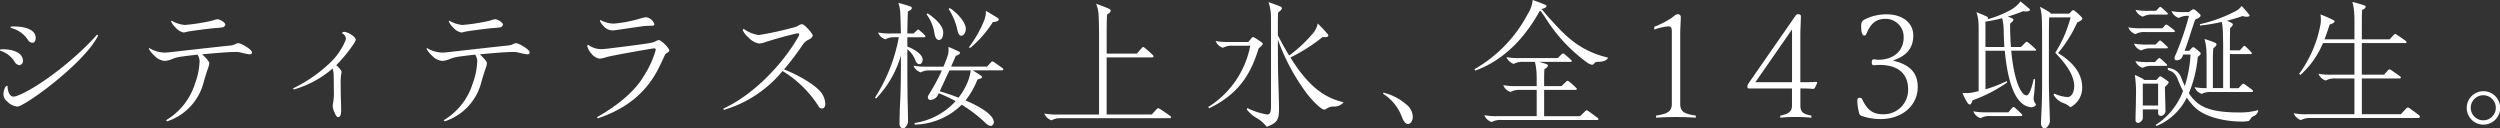 <svg id="name" xmlns="http://www.w3.org/2000/svg" width="460.395" height="23.637" viewBox="0 0 460.395 23.637">
  <rect x="0" y="0" width="460.395" height="23.637" fill="#333333" stroke="none"/>
  <path id="パス_1" data-name="パス 1" d="M134.239,168.621a1.116,1.116,0,0,1-.9-.591,4.709,4.709,0,0,0-2.721-2.08l.078-.228a2.931,2.931,0,0,1,.484-.028c1.767,0,3.669.591,3.669,2.151a.763.763,0,0,1-.613.769Zm-2.23,3.818c0,1.054.435,1.973,1.076,1.973a1.969,1.969,0,0,0,.691-.157c3.362-1.2,10.408-6.362,14.718-11.256l.207.128c-2,4.281-10.949,11.256-14.233,12.9a1.542,1.542,0,0,1-.741.207,3.038,3.038,0,0,1-1.824-.976,1.658,1.658,0,0,1-.641-1.361,2.718,2.718,0,0,1,.385-1.311.373.373,0,0,1,.356-.157Zm.613-10.921a3.73,3.73,0,0,1,.541-.028c1.973,0,4.025.541,4.025,2.1,0,.67-.285.9-.591.9a.96.96,0,0,1-.741-.385,5.189,5.189,0,0,0-3.305-2.358l.078-.228Z" transform="translate(-130.62 -156.617)" fill="#fff"/>
  <path id="パス_2" data-name="パス 2" d="M172.447,178.4l-.178-.178a11.992,11.992,0,0,0,5.336-6.746,13.03,13.03,0,0,0,.848-4.26,2.7,2.7,0,0,0-.385-1.076c-1.332.157-2.465.285-3.256.413a6.3,6.3,0,0,0-1.439.413,4.435,4.435,0,0,1-1.332.335,2.938,2.938,0,0,1-1.895-.947,4.945,4.945,0,0,1-1.026-1.254.312.312,0,0,1,.05-.178,5.774,5.774,0,0,0,2.821.848c.128,0,.463-.028.8-.05,3.847-.435,7.487-.848,11.54-1.282a2.9,2.9,0,0,0,.719-.228,1.238,1.238,0,0,1,.563-.178c.463,0,2.486,1.154,2.486,1.7,0,.256-.157.356-.463.356-.207,0-1.539-.306-1.845-.385a4.563,4.563,0,0,0-.848-.05c-1.183,0-3.719.207-6.027.435.769.719,1.311,1.311,1.311,1.638a3.048,3.048,0,0,1-.228.926c-.228.67-.563,1.7-.819,2.643a10.225,10.225,0,0,1-6.718,7.131Zm3.049-16.335a2.649,2.649,0,0,1-1.46-.9,3.231,3.231,0,0,1-.819-1.126.252.252,0,0,1,.05-.157,6.036,6.036,0,0,0,2.465.8,37.336,37.336,0,0,0,5.079-.8,4.1,4.1,0,0,1,.869-.256c.613,0,1.51.641,1.51,1a.67.67,0,0,1-.641.513c-.356.05-.67.078-1.411.128-.67.05-4.566.541-5,.67a2.923,2.923,0,0,1-.641.128Z" transform="translate(-141.693 -156.082)" fill="#fff"/>
  <path id="パス_3" data-name="パス 3" d="M214.679,178.591c-.306,0-.513-.484-.641-.819a3.315,3.315,0,0,1-.356-1.154,2.818,2.818,0,0,1,.078-.641,11.848,11.848,0,0,0,.128-2.465c0-1.183-.028-2.664-.05-3.028a5.191,5.191,0,0,0-.178-.848,18.767,18.767,0,0,1-7.152,3.868l-.128-.207a26.737,26.737,0,0,0,6.49-4.41A12.075,12.075,0,0,0,216,164.557a.954.954,0,0,0,.1-.435,1.1,1.1,0,0,0-.741-.976.5.5,0,0,1,.513-.256,3.154,3.154,0,0,1,1.183.484c.463.285.869.641.869,1a3.171,3.171,0,0,1-.335.67,26.411,26.411,0,0,1-3.256,3.975,7.27,7.27,0,0,1,.819.869.8.8,0,0,1,.157.413,1.607,1.607,0,0,1-.078.435,11.662,11.662,0,0,0-.078,2.052c0,1.382.028,2.308.05,3,.028.848.028,1.282.028,1.638,0,.613-.128,1.154-.541,1.154Z" transform="translate(-152.41 -157.02)" fill="#fff"/>
  <path id="パス_4" data-name="パス 4" d="M244.227,178.4l-.178-.178a11.992,11.992,0,0,0,5.336-6.746,13.03,13.03,0,0,0,.848-4.26,2.7,2.7,0,0,0-.385-1.076c-1.332.157-2.465.285-3.256.413a6.3,6.3,0,0,0-1.439.413,4.435,4.435,0,0,1-1.332.335,2.938,2.938,0,0,1-1.895-.947A4.944,4.944,0,0,1,240.9,165.1a.312.312,0,0,1,.05-.178,5.774,5.774,0,0,0,2.821.848c.128,0,.463-.028.8-.05,3.847-.435,7.487-.848,11.54-1.282a2.9,2.9,0,0,0,.72-.228,1.237,1.237,0,0,1,.563-.178c.463,0,2.486,1.154,2.486,1.7,0,.256-.157.356-.463.356-.207,0-1.539-.306-1.845-.385a4.563,4.563,0,0,0-.848-.05c-1.183,0-3.719.207-6.027.435.769.719,1.311,1.311,1.311,1.638a3.049,3.049,0,0,1-.228.926c-.228.67-.563,1.7-.819,2.643a10.225,10.225,0,0,1-6.718,7.131Zm3.049-16.335a2.649,2.649,0,0,1-1.46-.9,3.231,3.231,0,0,1-.819-1.126.252.252,0,0,1,.05-.157,6.036,6.036,0,0,0,2.465.8,37.336,37.336,0,0,0,5.079-.8,4.1,4.1,0,0,1,.869-.256c.613,0,1.51.641,1.51,1a.67.67,0,0,1-.641.513c-.356.05-.67.078-1.411.128-.67.05-4.566.541-5,.67a2.923,2.923,0,0,1-.641.128Z" transform="translate(-162.339 -156.082)" fill="#fff"/>
  <path id="パス_5" data-name="パス 5" d="M284.363,177.729l-.128-.228c2.978-1.667,6.768-4.36,8.641-7.615a17.478,17.478,0,0,0,2.18-4.794.258.258,0,0,0-.256-.256,4.756,4.756,0,0,0-.741.1c-1.382.228-7,1.2-8.178,1.539a4.492,4.492,0,0,1-1.183.256,2.476,2.476,0,0,1-1.439-.848,3.469,3.469,0,0,1-.819-1.439.527.527,0,0,1,.128-.285,4.207,4.207,0,0,0,2.486.819c.228,0,.719-.05,1.183-.1,2.151-.256,6.283-.769,7.744-1.026a3.978,3.978,0,0,0,1.076-.335,1.4,1.4,0,0,1,.563-.207c.413,0,1.923,1.439,1.923,1.952,0,.157-.207.285-.435.413-.256.128-.356.335-.591.848-1.361,2.978-3.64,8.356-12.153,11.206Zm4-16.356c-.67.1-1.126.157-1.282.157a2.194,2.194,0,0,1-1.567-.719,3.107,3.107,0,0,1-.719-.976.354.354,0,0,1,.078-.228,4.921,4.921,0,0,0,2.436.67,23.875,23.875,0,0,0,4.488-.819,10.188,10.188,0,0,1,1.46-.356,1.855,1.855,0,0,1,1.539,1.282c0,.256-.256.285-.463.285-.513,0-1.126.029-1.589.078-.563.078-3.077.435-4.388.641Z" transform="translate(-174.287 -155.93)" fill="#fff"/>
  <path id="パス_6" data-name="パス 6" d="M328.5,169.534a22.043,22.043,0,0,1-10.792,7.152l-.128-.228c5.72-2.614,11.127-8.413,13.9-13.357a.581.581,0,0,0,.078-.256c0-.178-.05-.256-.178-.256a1.2,1.2,0,0,0-.306.029c-1.232.256-4.281,1.1-5.742,1.589a3.805,3.805,0,0,1-1.183.256,3.555,3.555,0,0,1-1.952-1.154,3.827,3.827,0,0,1-1-1.254.425.425,0,0,1,.128-.306,6.289,6.289,0,0,0,2.793,1.154,59.6,59.6,0,0,0,6.283-1.361,3.866,3.866,0,0,0,.947-.335,1.642,1.642,0,0,1,.719-.306c.513,0,2,1.767,2,2.1,0,.306-.385.563-.8.769a2.651,2.651,0,0,0-.926.741,48.847,48.847,0,0,1-3.562,4.716c2.337.926,5.514,2.643,6.8,4.2a3.817,3.817,0,0,1,.8,2.1c0,.613-.256.9-.641.9a.611.611,0,0,1-.513-.285,20.566,20.566,0,0,0-6.718-6.618Z" transform="translate(-184.394 -156.448)" fill="#fff"/>
  <path id="パス_7" data-name="パス 7" d="M361.939,178.482c-.385,0-.613-.413-.613-.869,0-.306.05-3.028.128-4.1.078-1.232.128-4.26.128-5.82V165.1a18.989,18.989,0,0,1-4.566,7.9l-.207-.157a30.546,30.546,0,0,0,4.388-11.127h-.741a3.315,3.315,0,0,0-1.745.385,2.179,2.179,0,0,1-1.332-1.254,11.461,11.461,0,0,0,2.436.178h1.767c-.029-1.311-.05-2.465-.1-3.412a7.463,7.463,0,0,0-.356-2.23c1.026.285,1.361.385,2.13.641.228.078.335.178.335.306,0,.256-.256.413-.72.641-.05,1.183-.078,2.614-.1,4.053h1.154l.591-.563c.078-.078.157-.157.228-.157a.517.517,0,0,1,.285.157c.335.285.591.513.9.819.128.128.178.178.178.285,0,.078-.1.157-.228.157h-3.106v1.7c1.382.563,2.821,1.46,2.821,2.436,0,.541-.335.819-.591.819-.413,0-.641-.385-.819-.869a4.553,4.553,0,0,0-1.411-1.874v3.69c0,1.2.029,5.051.05,5.82.029.741.078,3.305.078,3.747,0,.513-.435,1.311-.947,1.311Zm16.178-.435c-.413,0-.8-.385-1.332-.9a25.853,25.853,0,0,0-4-3,12.826,12.826,0,0,1-8.641,3.669l-.05-.306a12.709,12.709,0,0,0,7.565-4.025,29.533,29.533,0,0,0-3.106-1.46,5.042,5.042,0,0,1-.285.563,1.6,1.6,0,0,1-1.232.67.456.456,0,0,1-.484-.484.754.754,0,0,1,.1-.356c.513-.848,1.254-2.08,1.845-3.256a12.938,12.938,0,0,0,.613-1.332h-2.13a3.352,3.352,0,0,0-1.745.356,2.119,2.119,0,0,1-1.332-1.232,11.461,11.461,0,0,0,2.436.178h3.077a19.807,19.807,0,0,0,.819-2.13,4.137,4.137,0,0,0,.128-.947,3.723,3.723,0,0,0-.029-.563c.741.306,1.2.513,1.845.819.207.1.285.178.285.306,0,.207-.435.435-.769.513-.228.563-.541,1.254-.869,2h6.618l.741-.8c.1-.1.157-.157.256-.157.078,0,.157.028.335.157.484.335,1,.691,1.539,1.1.1.078.128.128.128.207a.206.206,0,0,1-.228.178H374.8c.513.306,1.1.67,1.46.926.178.128.285.207.285.306,0,.207-.463.356-.848.435a15.2,15.2,0,0,1-2.208,3.875c2.9,1.232,5.207,2.721,5.207,4a.651.651,0,0,1-.591.691ZM366.3,157.482l.207-.157c1.567,1.026,2.871,2.358,2.871,3.512,0,.741-.256,1.382-.8,1.382s-.741-.8-.8-1.126a7.876,7.876,0,0,0-1.489-3.619Zm8.157,10.337H370.53c-.641,1.361-1.311,2.793-1.8,3.847,1.154.335,2.337.741,3.462,1.183a11.611,11.611,0,0,0,1.767-3.106,7.548,7.548,0,0,0,.484-1.923Zm-4.075-11.305.207-.178c1.361.9,2.949,2.593,2.949,3.847,0,.613-.385,1.254-.819,1.254-.385,0-.591-.335-.8-1.361a11.851,11.851,0,0,0-1.539-3.562Zm6.846.335c.741.435,1.717,1.026,2.08,1.254.228.157.306.228.306.335,0,.335-.741.484-1.1.484a19.88,19.88,0,0,1-4.182,4.773l-.228-.128a21.184,21.184,0,0,0,2.849-5.029,4.624,4.624,0,0,0,.285-1.7Z" transform="translate(-195.677 -154.86)" fill="#fff"/>
  <path id="パス_8" data-name="パス 8" d="M401.922,177.094a2.179,2.179,0,0,1-1.332-1.254,11.463,11.463,0,0,0,2.436.178h7.644V161.45c0-.691-.029-2.743-.078-3.64a6.426,6.426,0,0,0-.463-2.18c.848.285,1.589.591,2.151.819.385.157.541.285.541.435,0,.285-.356.541-.67.719-.078.926-.078,2.821-.078,3.768v3.434h5.564l.869-1c.128-.157.207-.207.285-.207.1,0,.178.05.356.207a16.448,16.448,0,0,1,1.382,1.232c.157.157.178.178.178.256a.227.227,0,0,1-.228.207h-8.413v10.515h8.306l.926-1c.128-.128.178-.157.256-.157.1,0,.178.05.385.178.541.335,1.254.819,1.874,1.282.1.078.128.128.128.207a.222.222,0,0,1-.228.178H403.66a3.315,3.315,0,0,0-1.745.385Z" transform="translate(-208.27 -154.932)" fill="#fff"/>
  <path id="パス_9" data-name="パス 9" d="M443.117,174.743l-.157-.228a17.07,17.07,0,0,0,7.744-11.284H447.4a3.315,3.315,0,0,0-1.745.385,2.179,2.179,0,0,1-1.332-1.254,11.461,11.461,0,0,0,2.436.178h3.59l.591-.719c.128-.157.207-.178.285-.178a.83.83,0,0,1,.356.157c.306.178.869.563,1.2.8.178.128.228.228.228.285,0,.157-.356.513-.769.848-1.46,4.823-3.747,8.435-9.126,11.028Zm10.614,3.412a6.667,6.667,0,0,0-2-1.7,5.861,5.861,0,0,1-1.667-1.489l.1-.256a12.632,12.632,0,0,0,3.64,1.183c.67,0,.72-.641.72-1.767v-12.2c0-2.515,0-4.025-.029-4.538a8.276,8.276,0,0,0-.435-2.18c.9.306,1.767.613,2.18.8a.406.406,0,0,1,.285.335c0,.228-.435.591-.691.769-.05.641-.05,2.08-.05,4.2.691,1.332,1.382,2.593,2.08,3.719a24.144,24.144,0,0,0,4.538-4.281,3.812,3.812,0,0,0,.719-1.617c.591.563,1.1,1.126,1.617,1.7.285.306.335.413.335.541,0,.207-.306.285-.641.285a2.017,2.017,0,0,1-.413-.028,32.131,32.131,0,0,1-5.92,3.768c2.793,4.488,5.692,7.359,9.8,8.228a2.17,2.17,0,0,1-1.8.8,2.2,2.2,0,0,0-1.282.356.952.952,0,0,1-.513.207c-.541,0-2.18-1.638-3.156-2.921a38.048,38.048,0,0,1-5.357-9.952c0,2.308,0,4.823.05,6.639.05,1.667.157,5.1.157,5.977,0,2.13-.285,2.664-2.258,3.434Z" transform="translate(-220.456 -154.811)" fill="#fff"/>
  <path id="パス_10" data-name="パス 10" d="M492.352,180.7a3,3,0,0,1,1.282,2.308c0,.819-.413,1.361-.869,1.361-.435,0-.819-.413-1.232-1.539a8.558,8.558,0,0,0-3.362-4.025l.05-.207a10.126,10.126,0,0,1,4.132,2.1Z" transform="translate(-233.46 -161.539)" fill="#fff"/>
  <path id="パス_11" data-name="パス 11" d="M523.843,156.6c-2.821,5.15-6.718,9.154-11.9,11.049l-.157-.256a25.238,25.238,0,0,0,9.824-10.18,5.777,5.777,0,0,0,.9-2.565c.819.285,1.638.591,2.337.9.178.078.207.178.207.228,0,.285-.691.513-.976.541a1.547,1.547,0,0,1,.385.356c.435.563,1.1,1.311,1.7,1.952,2.358,2.593,5,5.407,10.23,6.639-.285.641-1.126.769-1.845.769a.781.781,0,0,0-.67.256c-.157.178-.256.285-.463.285a2.45,2.45,0,0,1-1.026-.513,29.352,29.352,0,0,1-7.259-7.694c-.335-.513-.67-1.026-1-1.489a1.51,1.51,0,0,0-.285-.285Zm-8.9,20.516a2.1,2.1,0,0,1-1.332-1.254,11.461,11.461,0,0,0,2.436.178h7.2V171.2h-3.077a3.315,3.315,0,0,0-1.745.385,2.1,2.1,0,0,1-1.332-1.254,11.461,11.461,0,0,0,2.436.178h3.719v-.819c0-.641,0-1.154-.05-1.952a10.144,10.144,0,0,0-.285-1.7h-2.151a3.315,3.315,0,0,0-1.745.385,2.179,2.179,0,0,1-1.332-1.254,11.461,11.461,0,0,0,2.436.178h7l.741-.719a.433.433,0,0,1,.228-.128.481.481,0,0,1,.306.157,15.69,15.69,0,0,1,1.2,1.054c.078.078.128.128.128.178,0,.1-.1.157-.228.157h-5.8c.463.128.9.256,1.2.356.335.1.413.178.413.335,0,.228-.335.484-.641.641-.05.848-.05,1.382-.05,2.23v.9h3.206l.848-.819c.05-.05.157-.157.256-.157s.178.05.335.178c.435.356.848.719,1.254,1.126.05.05.128.128.128.207s-.1.157-.207.157h-5.82v4.844h6.618l.976-.947a.347.347,0,0,1,.228-.128c.128,0,.228.078.413.207.541.385,1.076.769,1.617,1.183.1.078.157.128.157.207a.185.185,0,0,1-.207.178H516.691a3.315,3.315,0,0,0-1.745.385Z" transform="translate(-240.253 -154.65)" fill="#fff"/>
  <path id="パス_12" data-name="パス 12" d="M565.914,177.389c-1.332-.1-2.643-.128-3.669-.128s-2.308.029-3.64.128V177c1.874-.306,2.9-.641,2.9-2.151V161.567c0-.641-.1-1-.641-1a10.165,10.165,0,0,0-2.593.591v-.513a16.51,16.51,0,0,0,3.234-1.667c.641-.513.8-.641,1.054-.641a.517.517,0,0,1,.591.591c0,.385-.029.9-.05,1.382-.029.563-.05,1.1-.05,1.745v12.794c0,1.51.869,1.845,2.871,2.151v.385Z" transform="translate(-253.622 -155.711)" fill="#fff"/>
  <path id="パス_13" data-name="パス 13" d="M594.126,177.386a26.137,26.137,0,0,0-2.949-.128,22.707,22.707,0,0,0-2.771.128V177c1.254-.256,2.151-.591,2.151-1.824V172h-7.872c-.256,0-.335-.1-.335-.335a.994.994,0,0,1,.228-.641l8.641-12.438a.54.54,0,0,1,.513-.256c.256,0,.463.128.463.335,0,.463-.029,1.1-.05,1.745-.029.613-.05,1.361-.05,2.023v8.413c.926,0,1.8,0,2.337-.029.356-.028.484-.028.563-.028.178,0,.207.078.207.128a1.707,1.707,0,0,1-.1.285l-.306.641a.37.37,0,0,1-.385.228,3.456,3.456,0,0,1-.413-.028c-.413-.028-1.154-.05-1.895-.05v3.177c0,1.232.613,1.567,2.023,1.824v.385Zm-3.562-16.256-6.746,9.717h6.746Z" transform="translate(-260.548 -155.708)" fill="#fff"/>
  <path id="パス_14" data-name="パス 14" d="M617.4,166.9c2.9.691,4.488,2.13,4.488,4.823,0,3.412-2.85,5.92-6.846,5.92a10.335,10.335,0,0,1-3.434-.563c-.435-.128-.513-.435-.613-.947a8.332,8.332,0,0,1-.228-1.923c0-.335.128-.484.435-.484a.462.462,0,0,1,.484.335c.869,1.8,1.845,2.693,3.768,2.693a4.481,4.481,0,0,0,4.666-4.566c0-2.85-1.8-4.516-5.257-4.516a4.467,4.467,0,0,0-.641.028,2.567,2.567,0,0,1-.413.028c-.285,0-.385-.157-.385-.541,0-.335.1-.541.385-.541a1.312,1.312,0,0,1,.306.028,2.867,2.867,0,0,0,.484.05c2.871,0,4.695-1.667,4.695-4.075a3.311,3.311,0,0,0-3.362-3.462c-2.023,0-2.849,1.254-3.434,2.614-.178.385-.256.463-.435.463-.356,0-.591-.513-.591-1.745,0-.741.207-1.026.926-1.361a8.978,8.978,0,0,1,3.8-.8c2.771,0,4.873,1.489,4.873,3.9s-1.382,3.8-3.669,4.566Z" transform="translate(-268.722 -155.717)" fill="#fff"/>
  <path id="パス_15" data-name="パス 15" d="M650.626,174.514a3.108,3.108,0,0,1-2.1-1.076c-1.638-1.7-2.465-5.592-2.793-9.332H642.17v7.1a24.215,24.215,0,0,0,3.9-1.51l.1.256a27.927,27.927,0,0,1-6.383,3.284c-.1.356-.285.769-.484.769-.178,0-.335-.1-.591-.541-.207-.356-.435-.8-.8-1.589a4.619,4.619,0,0,0,.613.028,6.831,6.831,0,0,0,1.717-.207c.207-.05.435-.1.67-.157V160.693c0-.9,0-1.183-.029-1.667A6.741,6.741,0,0,0,640.5,157c1,.385,1.51.613,1.923.819a.309.309,0,0,1,.207.285.533.533,0,0,1-.1.207,19.728,19.728,0,0,0,4.232-1.7,5.534,5.534,0,0,0,1.845-1.589c.591.463,1.026.819,1.617,1.332.128.1.128.157.128.228,0,.207-.385.285-.769.285a2.974,2.974,0,0,1-.463-.05c-.869.356-1.824.691-2.85,1,.228.078.484.178.741.285.207.078.306.178.306.285,0,.228-.385.541-.613.719q0,2.383.157,4.31H648.7l.8-.8a.458.458,0,0,1,.256-.157.731.731,0,0,1,.335.178,16.3,16.3,0,0,1,1.254,1.1c.078.078.157.157.157.228s-.1.128-.256.128h-4.331c.413,4.588,1.361,7.074,2.208,7.922a.836.836,0,0,0,.613.306c.513,0,.976-1.46,1.311-3l.256.028a27.778,27.778,0,0,1-.228,3.106,1.726,1.726,0,0,0-.029.356,1.516,1.516,0,0,0,.413,1.126c0,.385-.484.563-.819.563Zm-1.874,1.617h-5.742a3.315,3.315,0,0,0-1.745.385,2.1,2.1,0,0,1-1.332-1.254,11.462,11.462,0,0,0,2.436.178h4.025l.691-.819c.1-.128.178-.157.228-.157.1,0,.157.028.306.157.513.463.741.67,1.232,1.154.078.078.1.128.1.178a.2.2,0,0,1-.207.178Zm-3.512-18.023a27.528,27.528,0,0,1-3.078.641v4.666h3.491c-.078-1.076-.1-2.052-.128-2.978a9.735,9.735,0,0,0-.285-2.337Zm7.793,20.26c-.385,0-.641-.413-.641-.869,0-.306.078-2,.128-3.077.05-1.232.078-2.721.078-4.281v-6.974c0-1.767,0-3.69-.05-4.923a9.43,9.43,0,0,0-.335-2.23,18.634,18.634,0,0,1,1.638.926c.207.128.335.228.335.335h3.384l.513-.513a.35.35,0,0,1,.256-.128.643.643,0,0,1,.335.178,12.538,12.538,0,0,1,1.076.976c.157.157.256.285.256.413,0,.256-.67.591-.926.67a24.759,24.759,0,0,1-3.54,5.663c2.849,1.745,4.438,3.8,4.438,6.333a4,4,0,0,1-2.18,3.64,3.449,3.449,0,0,0-1.282-.769,3.462,3.462,0,0,1-1.824-1.539l.157-.207a6.9,6.9,0,0,0,2.408.641c.926,0,1.254-1.183,1.254-2,0-1.874-1.282-3.868-3.491-6.155a22.982,22.982,0,0,0,2.821-6.511H653.9c-.05,1.332-.05,3.156-.05,5.051v7.053c0,1.2.078,3.512.1,4.281.029.741.078,2.28.078,2.721,0,.513-.484,1.311-1,1.311Z" transform="translate(-276.528 -154.759)" fill="#fff"/>
  <path id="パス_16" data-name="パス 16" d="M680.81,160.122a11.461,11.461,0,0,0,2.436.178h3.847l.484-.541a.358.358,0,0,1,.228-.128.679.679,0,0,1,.335.157c.435.306.769.563,1.1.848.128.1.157.157.157.228s-.078.128-.178.128h-5.336a3.315,3.315,0,0,0-1.745.385,2.1,2.1,0,0,1-1.332-1.254Zm1.054,3a11.462,11.462,0,0,0,2.436.178h1.539l.591-.613a.358.358,0,0,1,.228-.128c.071,0,.128.028.285.157.356.306.691.613,1.026.947.078.078.128.128.128.178a.172.172,0,0,1-.178.157h-2.978a3.315,3.315,0,0,0-1.745.385,2.1,2.1,0,0,1-1.332-1.254Zm.741,14.589c-.306,0-.463-.178-.463-.513s0-.67.028-1.539c.029-.926.05-2.28.05-2.743a22.335,22.335,0,0,0-.207-4.025c.385.157,1.126.513,1.489.719.128.078.178.157.178.207h2.308l.435-.484c.128-.157.207-.178.285-.178a.9.9,0,0,1,.335.157c.356.228.691.463,1.026.719.1.078.178.128.178.256s-.413.563-.691.819c0,.513.029,1.51.05,2.23.029.819.05,1.617.05,2.308a.964.964,0,0,1-.869.8.5.5,0,0,1-.484-.513v-.691h-2.821v1.7a1.155,1.155,0,0,1-.869.8Zm-.484-11.362a11.461,11.461,0,0,0,2.436.178h1.154l.591-.613a.359.359,0,0,1,.228-.128c.071,0,.128.028.285.157.356.306.691.613,1.026.947.078.078.128.128.128.178a.172.172,0,0,1-.178.157H685.2a3.352,3.352,0,0,0-1.745.356,2.045,2.045,0,0,1-1.332-1.232Zm.028-9.439a11.461,11.461,0,0,0,2.436.178h1.332l.563-.591c.05-.05.128-.128.207-.128s.128.028.256.128c.335.285.72.641,1.026.947.078.078.128.128.128.178a.172.172,0,0,1-.178.157h-2.693a3.315,3.315,0,0,0-1.745.385,2.179,2.179,0,0,1-1.332-1.254Zm4.153,17.617V170.5h-2.821v4.025Zm5.279-1.46a10.857,10.857,0,0,1-5.564,5.229l-.157-.207a12.683,12.683,0,0,0,5.029-6.233,19.165,19.165,0,0,1-1.026-2.308,2.725,2.725,0,0,0-.435-.741,2.263,2.263,0,0,0-1.311-.8l-.05-.435a5.463,5.463,0,0,1,1.076.285,2.736,2.736,0,0,1,1.46,1.667c.207.513.413.976.613,1.41a22.708,22.708,0,0,0,1.054-5.792h-1.361c-.05.157-.128.356-.178.484a1.089,1.089,0,0,1-1,.563.367.367,0,0,1-.413-.385,1.753,1.753,0,0,1,.178-.563,51.623,51.623,0,0,0,2.486-7.231h-.128a3.315,3.315,0,0,0-1.745.385,2.1,2.1,0,0,1-1.332-1.254,11.462,11.462,0,0,0,2.436.178h.719l.613-.413a.487.487,0,0,1,.285-.1.679.679,0,0,1,.335.157,10.249,10.249,0,0,1,.8.719.375.375,0,0,1,.157.306c0,.256-.67.591-1,.719-.385,1.126-.8,2.358-1.1,3.334-.256.8-.541,1.589-.848,2.408h.848l.435-.463c.128-.128.228-.207.306-.207a.764.764,0,0,1,.356.178c.285.228.591.484.819.691.178.157.207.228.207.306,0,.178-.356.484-.541.613a22.237,22.237,0,0,1-1.638,6.689,7.473,7.473,0,0,0,1.46,1.7c1.745,1.489,4.566,1.845,7.822,1.845a12.191,12.191,0,0,0,3.491-.435,1.263,1.263,0,0,1-.719,1.054,1.4,1.4,0,0,0-.691.541.98.98,0,0,1-.356.413,6.082,6.082,0,0,1-1.489.1c-2.515,0-6.3-.691-8.285-2.486a10.721,10.721,0,0,1-1.617-1.923Zm2.771-.691a2.045,2.045,0,0,1-1.332-1.232,10.774,10.774,0,0,0,2.208.178v-5.207c0-.641,0-1.154-.05-1.952a9.313,9.313,0,0,0-.335-1.895c.691.207,1.311.435,1.824.641.335.128.385.256.385.356,0,.228-.306.513-.591.741-.05.8-.078,1.183-.078,2.023v5.286h1.895V163.7c0-.641-.029-2.465-.078-3.256a9.268,9.268,0,0,0-.178-1.311,34.512,34.512,0,0,1-4,.67l-.029-.256a26.591,26.591,0,0,0,6.589-2.408,2.987,2.987,0,0,0,1.1-.947c.435.463.976,1.076,1.361,1.567a.345.345,0,0,1,.1.207c0,.128-.207.207-.513.207a2.386,2.386,0,0,1-.769-.128c-.9.306-1.874.613-2.9.869a5.268,5.268,0,0,1,.741.335c.285.128.356.228.356.335,0,.228-.256.463-.484.67-.05.848-.05,2.536-.05,3.384v.719h1.845l.563-.641c.128-.157.178-.178.256-.178s.128.028.256.157c.413.385.641.613,1.026,1.026.078.078.1.128.1.178s-.05.157-.207.157h-3.847v6.283h1.589l.641-.691c.078-.078.128-.128.228-.128a.552.552,0,0,1,.306.128c.513.356.869.613,1.361,1,.1.078.128.128.128.207a.18.18,0,0,1-.207.178h-7.487a3.352,3.352,0,0,0-1.745.356Z" transform="translate(-288.867 -155.093)" fill="#fff"/>
  <path id="パス_17" data-name="パス 17" d="M724.912,176.9a2.1,2.1,0,0,1-1.332-1.254,11.461,11.461,0,0,0,2.436.178h8.741v-6.589h-3.541a3.315,3.315,0,0,0-1.745.385,2.1,2.1,0,0,1-1.332-1.254,11.462,11.462,0,0,0,2.436.178h4.182v-5.82h-5.8a16.082,16.082,0,0,1-4.153,5.87l-.228-.207a22.072,22.072,0,0,0,3.875-8.819,5.7,5.7,0,0,0,.128-1.076,7.27,7.27,0,0,0-.078-1.054c.848.335,1.767.741,2.386,1.054.157.078.207.157.207.228,0,.285-.563.484-.9.591-.306.947-.613,1.845-.948,2.721h5.514v-3.028c0-.641,0-1.154-.05-1.952a9.708,9.708,0,0,0-.335-1.923c.848.228,1.489.413,2.023.591.335.1.413.178.413.335,0,.256-.306.413-.641.563-.05.848-.05,1.46-.05,2.308v3.106h5.129l.769-.848a.358.358,0,0,1,.256-.128c.078,0,.157.029.335.157.541.356,1.076.741,1.617,1.126.1.078.128.128.128.207a.2.2,0,0,1-.207.178h-8.029v5.82H740.2l.769-.848a.358.358,0,0,1,.256-.128c.078,0,.157.028.335.157.541.356,1.076.741,1.617,1.126.1.078.128.128.128.207a.2.2,0,0,1-.207.178h-6.974v6.589h7.181l1.026-1.1a.358.358,0,0,1,.256-.128.816.816,0,0,1,.435.207c.541.385,1.026.741,1.567,1.154.178.128.228.228.228.306,0,.157-.178.256-.335.256H726.665a3.315,3.315,0,0,0-1.745.385Z" transform="translate(-301.169 -154.788)" fill="#fff"/>
  <path id="パス_18" data-name="パス 18" d="M771.309,184.385a3.078,3.078,0,0,1,0-6.155,3.078,3.078,0,1,1,0,6.155Zm-2.28-3.106a2.308,2.308,0,1,0,2.308-2.308A2.317,2.317,0,0,0,769.029,181.279Z" transform="translate(-314.02 -161.432)" fill="#fff"/>
</svg>
